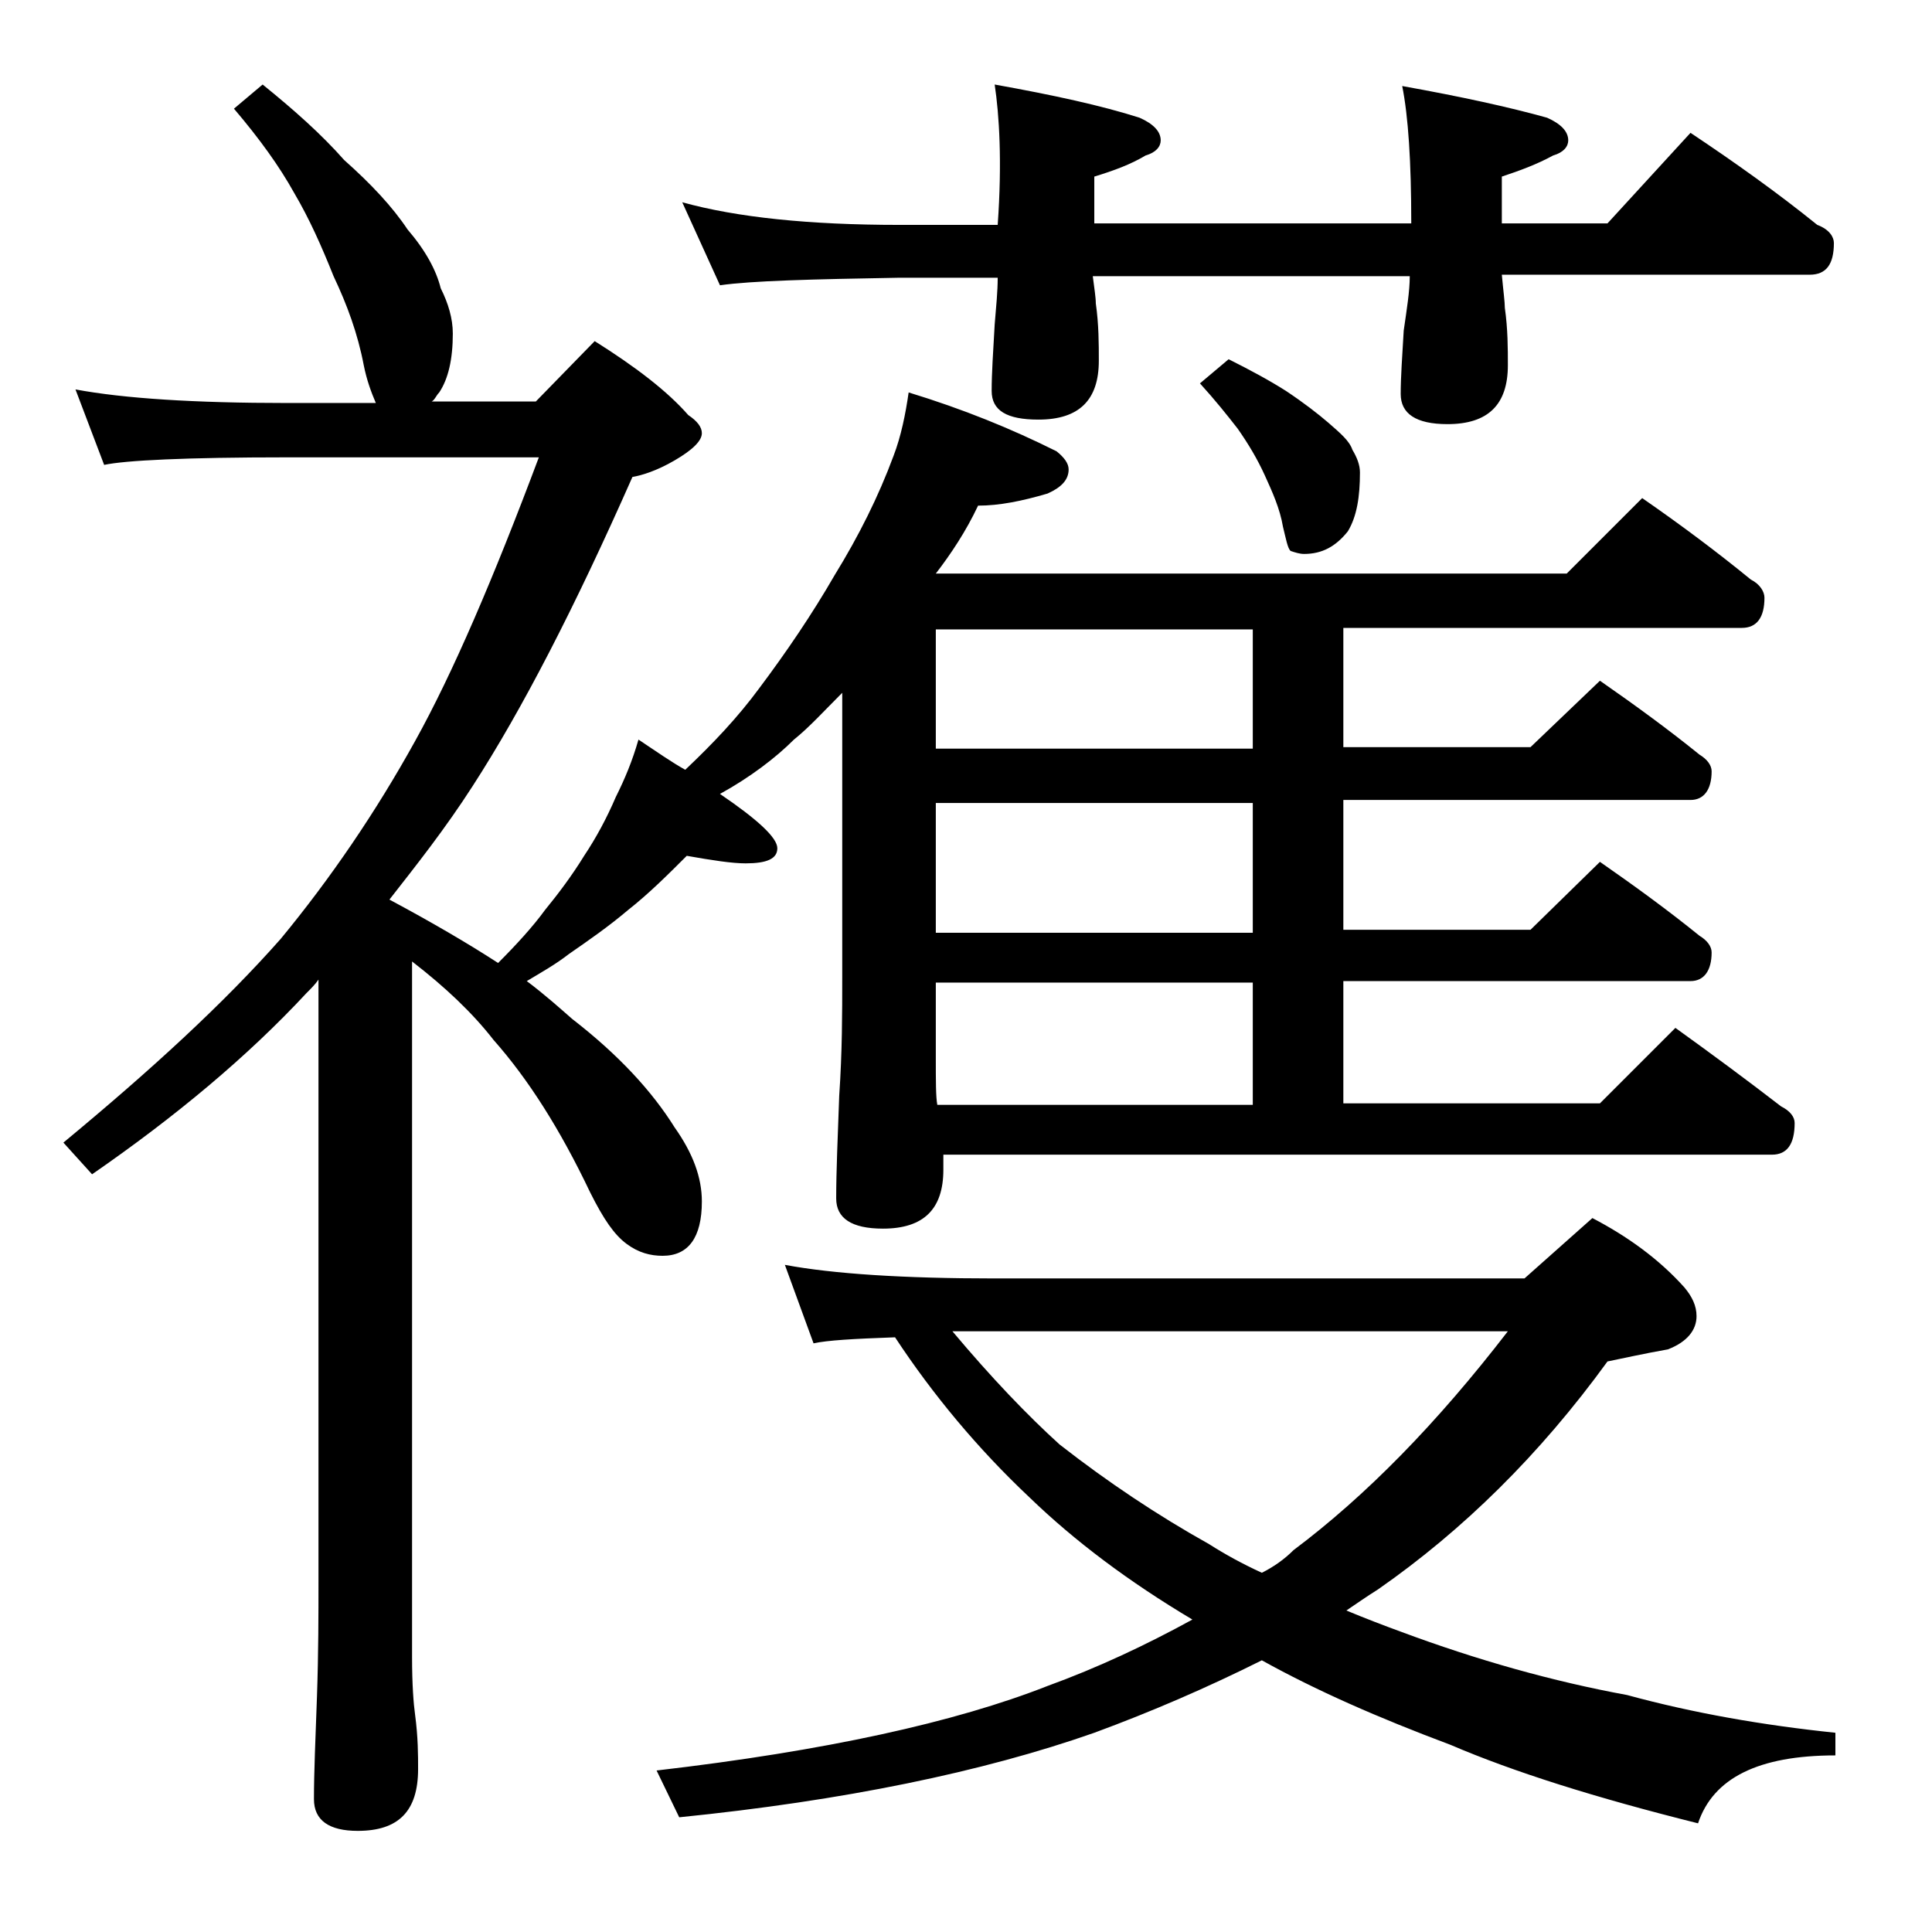 <?xml version="1.0" encoding="utf-8"?>
<!-- Generator: Adobe Illustrator 18.0.0, SVG Export Plug-In . SVG Version: 6.00 Build 0)  -->
<!DOCTYPE svg PUBLIC "-//W3C//DTD SVG 1.1//EN" "http://www.w3.org/Graphics/SVG/1.1/DTD/svg11.dtd">
<svg version="1.1" id="Layer_1" xmlns="http://www.w3.org/2000/svg" xmlns:xlink="http://www.w3.org/1999/xlink" x="0px" y="0px"
	 viewBox="0 0 128 128" enable-background="new 0 0 128 128" xml:space="preserve">
<path d="M17.4,5.6c2.1,1.7,3.9,3.3,5.4,5c1.8,1.6,3.2,3.1,4.2,4.6c1.2,1.4,1.9,2.7,2.2,3.9c0.5,1,0.8,2,0.8,3c0,1.7-0.3,3-0.9,3.9
	c-0.2,0.2-0.3,0.5-0.5,0.6h6.9l3.9-4c2.7,1.7,4.8,3.3,6.2,4.9c0.6,0.4,0.9,0.8,0.9,1.2c0,0.5-0.6,1.1-1.8,1.8
	c-1.2,0.7-2.2,1-2.8,1.1c-3.8,8.6-7.3,15.4-10.6,20.5c-1.8,2.8-3.7,5.2-5.5,7.5c2.8,1.5,5.2,2.9,7.2,4.2c1.2-1.2,2.3-2.4,3.1-3.5
	c0.9-1.1,1.8-2.3,2.6-3.6c0.8-1.2,1.5-2.5,2.1-3.9c0.6-1.2,1.1-2.4,1.5-3.8c1.2,0.8,2.2,1.5,3.1,2c1.9-1.8,3.5-3.5,4.9-5.4
	c1.8-2.4,3.5-4.9,5-7.5c1.6-2.6,2.9-5.2,3.9-7.9c0.5-1.3,0.8-2.8,1-4.2c3.6,1.1,6.8,2.4,9.8,3.9c0.5,0.4,0.8,0.8,0.8,1.2
	c0,0.7-0.5,1.2-1.4,1.6c-1.7,0.5-3.2,0.8-4.6,0.8c-0.8,1.7-1.8,3.2-2.8,4.5h41.8l5-5c2.6,1.8,5,3.6,7.2,5.4c0.6,0.3,0.9,0.8,0.9,1.2
	c0,1.3-0.5,2-1.5,2H89v7.9h12.4l4.6-4.4c2.3,1.6,4.5,3.2,6.6,4.9c0.5,0.3,0.8,0.7,0.8,1.1c0,1.2-0.5,1.9-1.4,1.9H89v8.6h12.4
	l4.6-4.5c2.3,1.6,4.5,3.2,6.6,4.9c0.5,0.3,0.8,0.7,0.8,1.1c0,1.2-0.5,1.9-1.4,1.9H89v8.1h17l5-5c2.5,1.8,4.8,3.5,7,5.2
	c0.6,0.3,0.9,0.7,0.9,1.1c0,1.4-0.5,2.1-1.5,2.1H62.5v1c0,2.6-1.3,3.9-4,3.9c-2.1,0-3.1-0.7-3.1-2c0-1.8,0.1-4,0.2-6.8
	c0.2-2.9,0.2-5.5,0.2-7.8V45.9c-1.2,1.2-2.2,2.3-3.2,3.1c-1.2,1.2-2.9,2.5-4.9,3.6c2.5,1.7,3.8,2.9,3.8,3.6c0,0.7-0.7,1-2.1,1
	c-0.9,0-2.2-0.2-3.9-0.5c-1.2,1.2-2.5,2.5-3.9,3.6c-1.3,1.1-2.6,2-3.9,2.9c-0.9,0.7-1.8,1.2-2.8,1.8c1.2,0.9,2.2,1.8,3,2.5
	c3.1,2.4,5.3,4.8,6.8,7.2c1.2,1.7,1.8,3.3,1.8,4.9c0,2.4-0.9,3.6-2.6,3.6c-0.8,0-1.6-0.2-2.4-0.8S40,80.8,39.1,79
	c-2-4.2-4.1-7.5-6.4-10.1c-1.4-1.8-3.2-3.5-5.4-5.2v46.1c0,1.8,0.1,3.1,0.2,3.8c0.2,1.5,0.2,2.7,0.2,3.6c0,2.8-1.3,4.1-4,4.1
	c-1.9,0-2.9-0.7-2.9-2.1c0-1.8,0.1-4,0.2-6.8c0.1-2.9,0.1-5.5,0.1-7.6V64.9c-0.2,0.3-0.5,0.6-0.8,0.9c-3.9,4.2-8.7,8.2-14.2,12
	l-1.9-2.1c5.8-4.8,10.6-9.2,14.4-13.5c3.3-4,6.3-8.4,8.9-13.1c2.5-4.5,5.2-10.8,8.2-18.8H19c-6.7,0-10.7,0.2-12.1,0.5l-1.9-5
	c3.2,0.6,7.9,0.9,14,0.9h5.9c-0.3-0.7-0.6-1.5-0.8-2.5c-0.4-2.1-1.1-4-2-5.9c-0.8-2-1.6-3.8-2.6-5.5c-1-1.8-2.3-3.6-4-5.6L17.4,5.6z
	 M52,83.8c3.2,0.6,7.9,0.9,13.9,0.9H101l4.5-4c2.3,1.2,4.4,2.7,6.1,4.6c0.5,0.6,0.8,1.2,0.8,1.9c0,0.9-0.6,1.7-1.9,2.2
	c-1.7,0.3-3,0.6-4,0.8c-4.5,6.2-9.6,11.2-15.2,15.1c-0.8,0.5-1.5,1-2.1,1.4c1.2,0.5,2.5,1,3.6,1.4c5.1,1.9,10.1,3.3,15,4.2
	c4.4,1.2,9,2,13.8,2.5v1.5c-5.1,0-8.1,1.5-9.1,4.5c-6.8-1.7-12.2-3.4-16.4-5.2c-4.8-1.8-8.9-3.6-12.5-5.6c-3.6,1.8-7.3,3.4-11.1,4.8
	c-7.4,2.6-16.6,4.5-27.5,5.6l-1.5-3.1c11.2-1.3,19.8-3.2,25.9-5.6c3.3-1.2,6.5-2.7,9.6-4.4c-4.2-2.5-7.8-5.2-10.8-8.1
	c-3.4-3.2-6.4-6.8-8.9-10.6c-2.8,0.1-4.5,0.2-5.4,0.4L52,83.8z M65.9,5.6C69.8,6.3,73,7,75.5,7.8c0.9,0.4,1.4,0.9,1.4,1.5
	c0,0.4-0.3,0.8-1,1c-1,0.6-2.1,1-3.4,1.4v3.1h21c0-4.1-0.2-7.1-0.6-9.1c3.9,0.7,7.1,1.4,9.6,2.1c0.9,0.4,1.4,0.9,1.4,1.5
	c0,0.4-0.3,0.8-1,1c-1.1,0.6-2.2,1-3.4,1.4v3.1h7l5.5-6c3,2,5.8,4,8.4,6.1c0.8,0.3,1.1,0.8,1.1,1.2c0,1.4-0.5,2.1-1.6,2.1H99.5
	c0.1,1.1,0.2,1.8,0.2,2.2c0.2,1.4,0.2,2.7,0.2,3.8c0,2.6-1.3,3.9-4,3.9c-2.1,0-3.1-0.7-3.1-2c0-1.1,0.1-2.5,0.2-4.2
	c0.2-1.4,0.4-2.6,0.4-3.6h-21c0.1,0.8,0.2,1.4,0.2,1.8c0.2,1.4,0.2,2.7,0.2,3.8c0,2.6-1.3,3.9-4,3.9c-2.1,0-3.1-0.6-3.1-1.9
	c0-1.2,0.1-2.6,0.2-4.4c0.1-1.2,0.2-2.2,0.2-3.1h-6.5c-5.8,0.1-9.8,0.2-11.9,0.5l-2.5-5.5c3.6,1,8.4,1.5,14.4,1.5h6.5
	C66.4,10.7,66.2,7.6,65.9,5.6z M83,49.6v-7.9H62v7.9H83z M83,61.8v-8.6H62v8.6H83z M62.1,73.2H83v-8.1H62v5
	C62,71.6,62,72.7,62.1,73.2z M63.1,88.2c2.6,3.1,5,5.6,7.1,7.5c3.2,2.5,6.5,4.7,9.9,6.6c1.1,0.7,2.2,1.3,3.5,1.9
	c0.8-0.4,1.5-0.9,2.1-1.5c4.8-3.6,9.5-8.4,14.2-14.5H63.1z M81.4,23.8c1.4,0.7,2.7,1.4,3.8,2.1c1.2,0.8,2.1,1.5,2.8,2.1
	c0.8,0.7,1.4,1.2,1.6,1.8c0.3,0.5,0.5,1,0.5,1.5c0,1.6-0.2,2.9-0.8,3.9c-0.8,1-1.7,1.5-2.9,1.5c-0.3,0-0.6-0.1-0.9-0.2
	c-0.2-0.2-0.3-0.8-0.5-1.6c-0.2-1.2-0.7-2.3-1.2-3.4c-0.5-1.1-1.1-2.1-1.8-3.1c-0.7-0.9-1.5-1.9-2.5-3L81.4,23.8z"/>
</svg>
